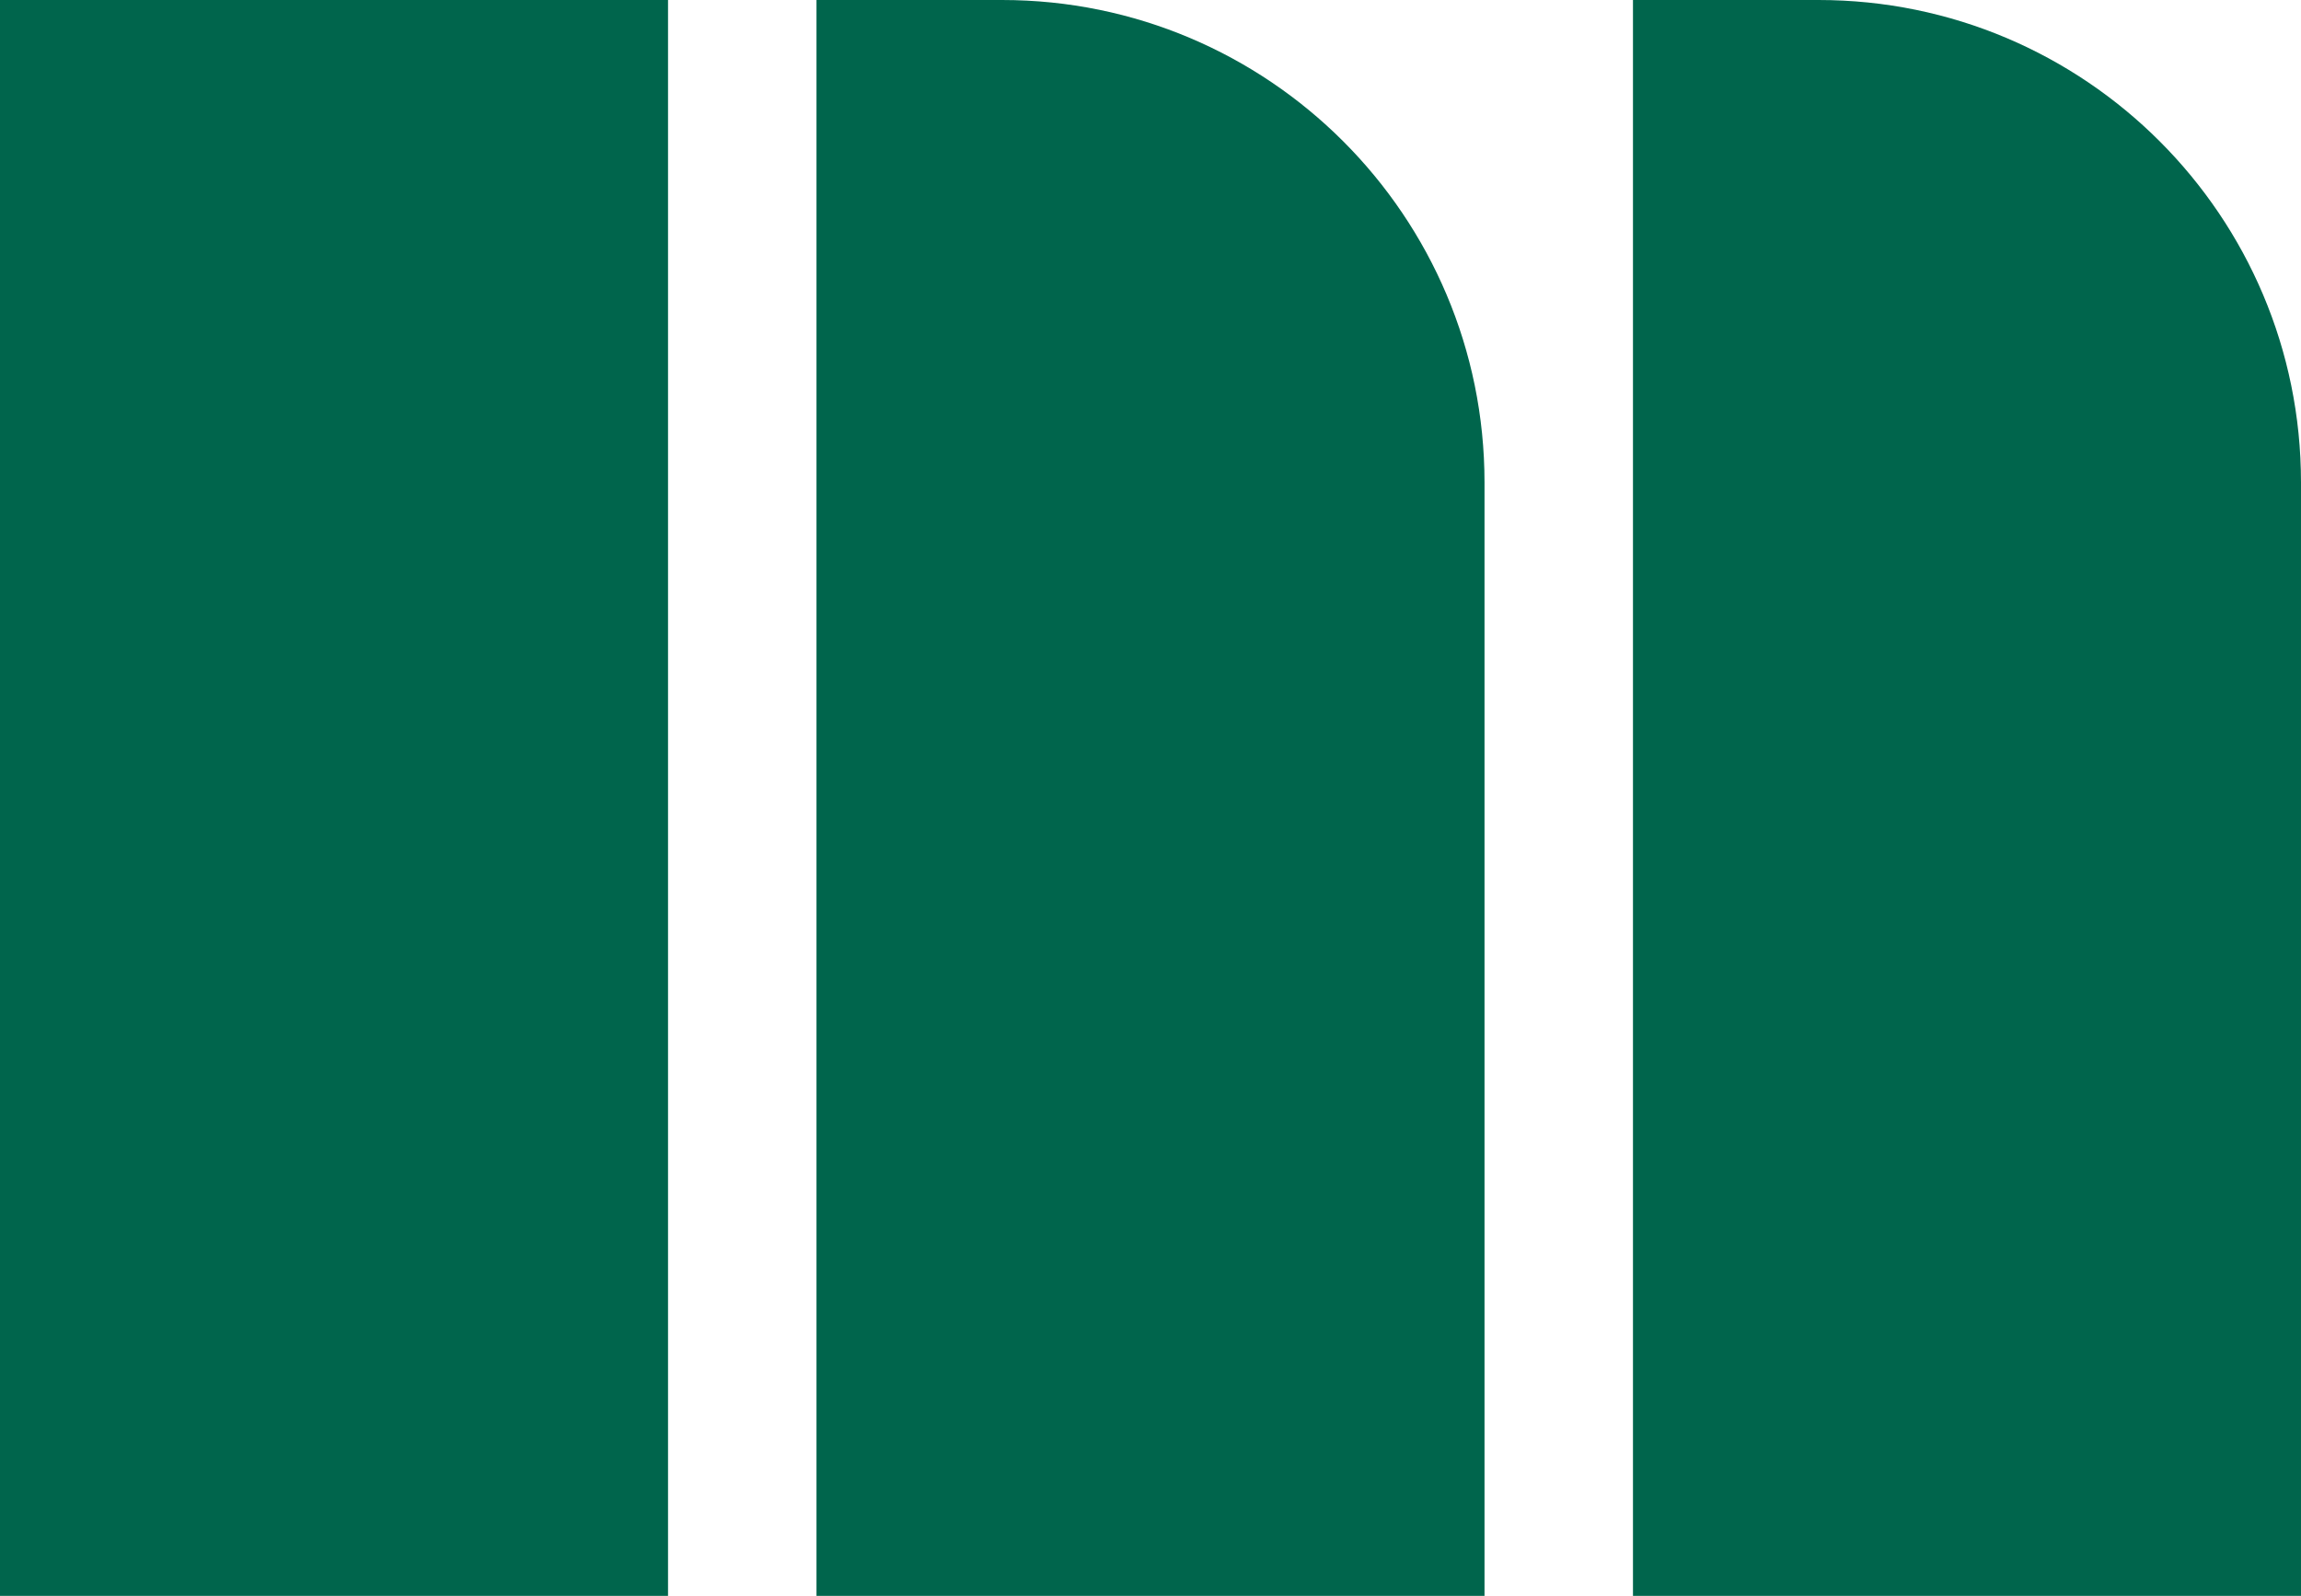 <svg width="62" height="43" viewBox="0 0 62 43" fill="none" xmlns="http://www.w3.org/2000/svg">
<path d="M44 0H49C56.18 0 62 5.82 62 13V43H44V0Z" fill="#00654C"/>
<path d="M22 0H27C34.18 0 40 5.82 40 13V43H22V0Z" fill="#00654C"/>
<rect width="18" height="43" fill="#00654C"/>
</svg>
